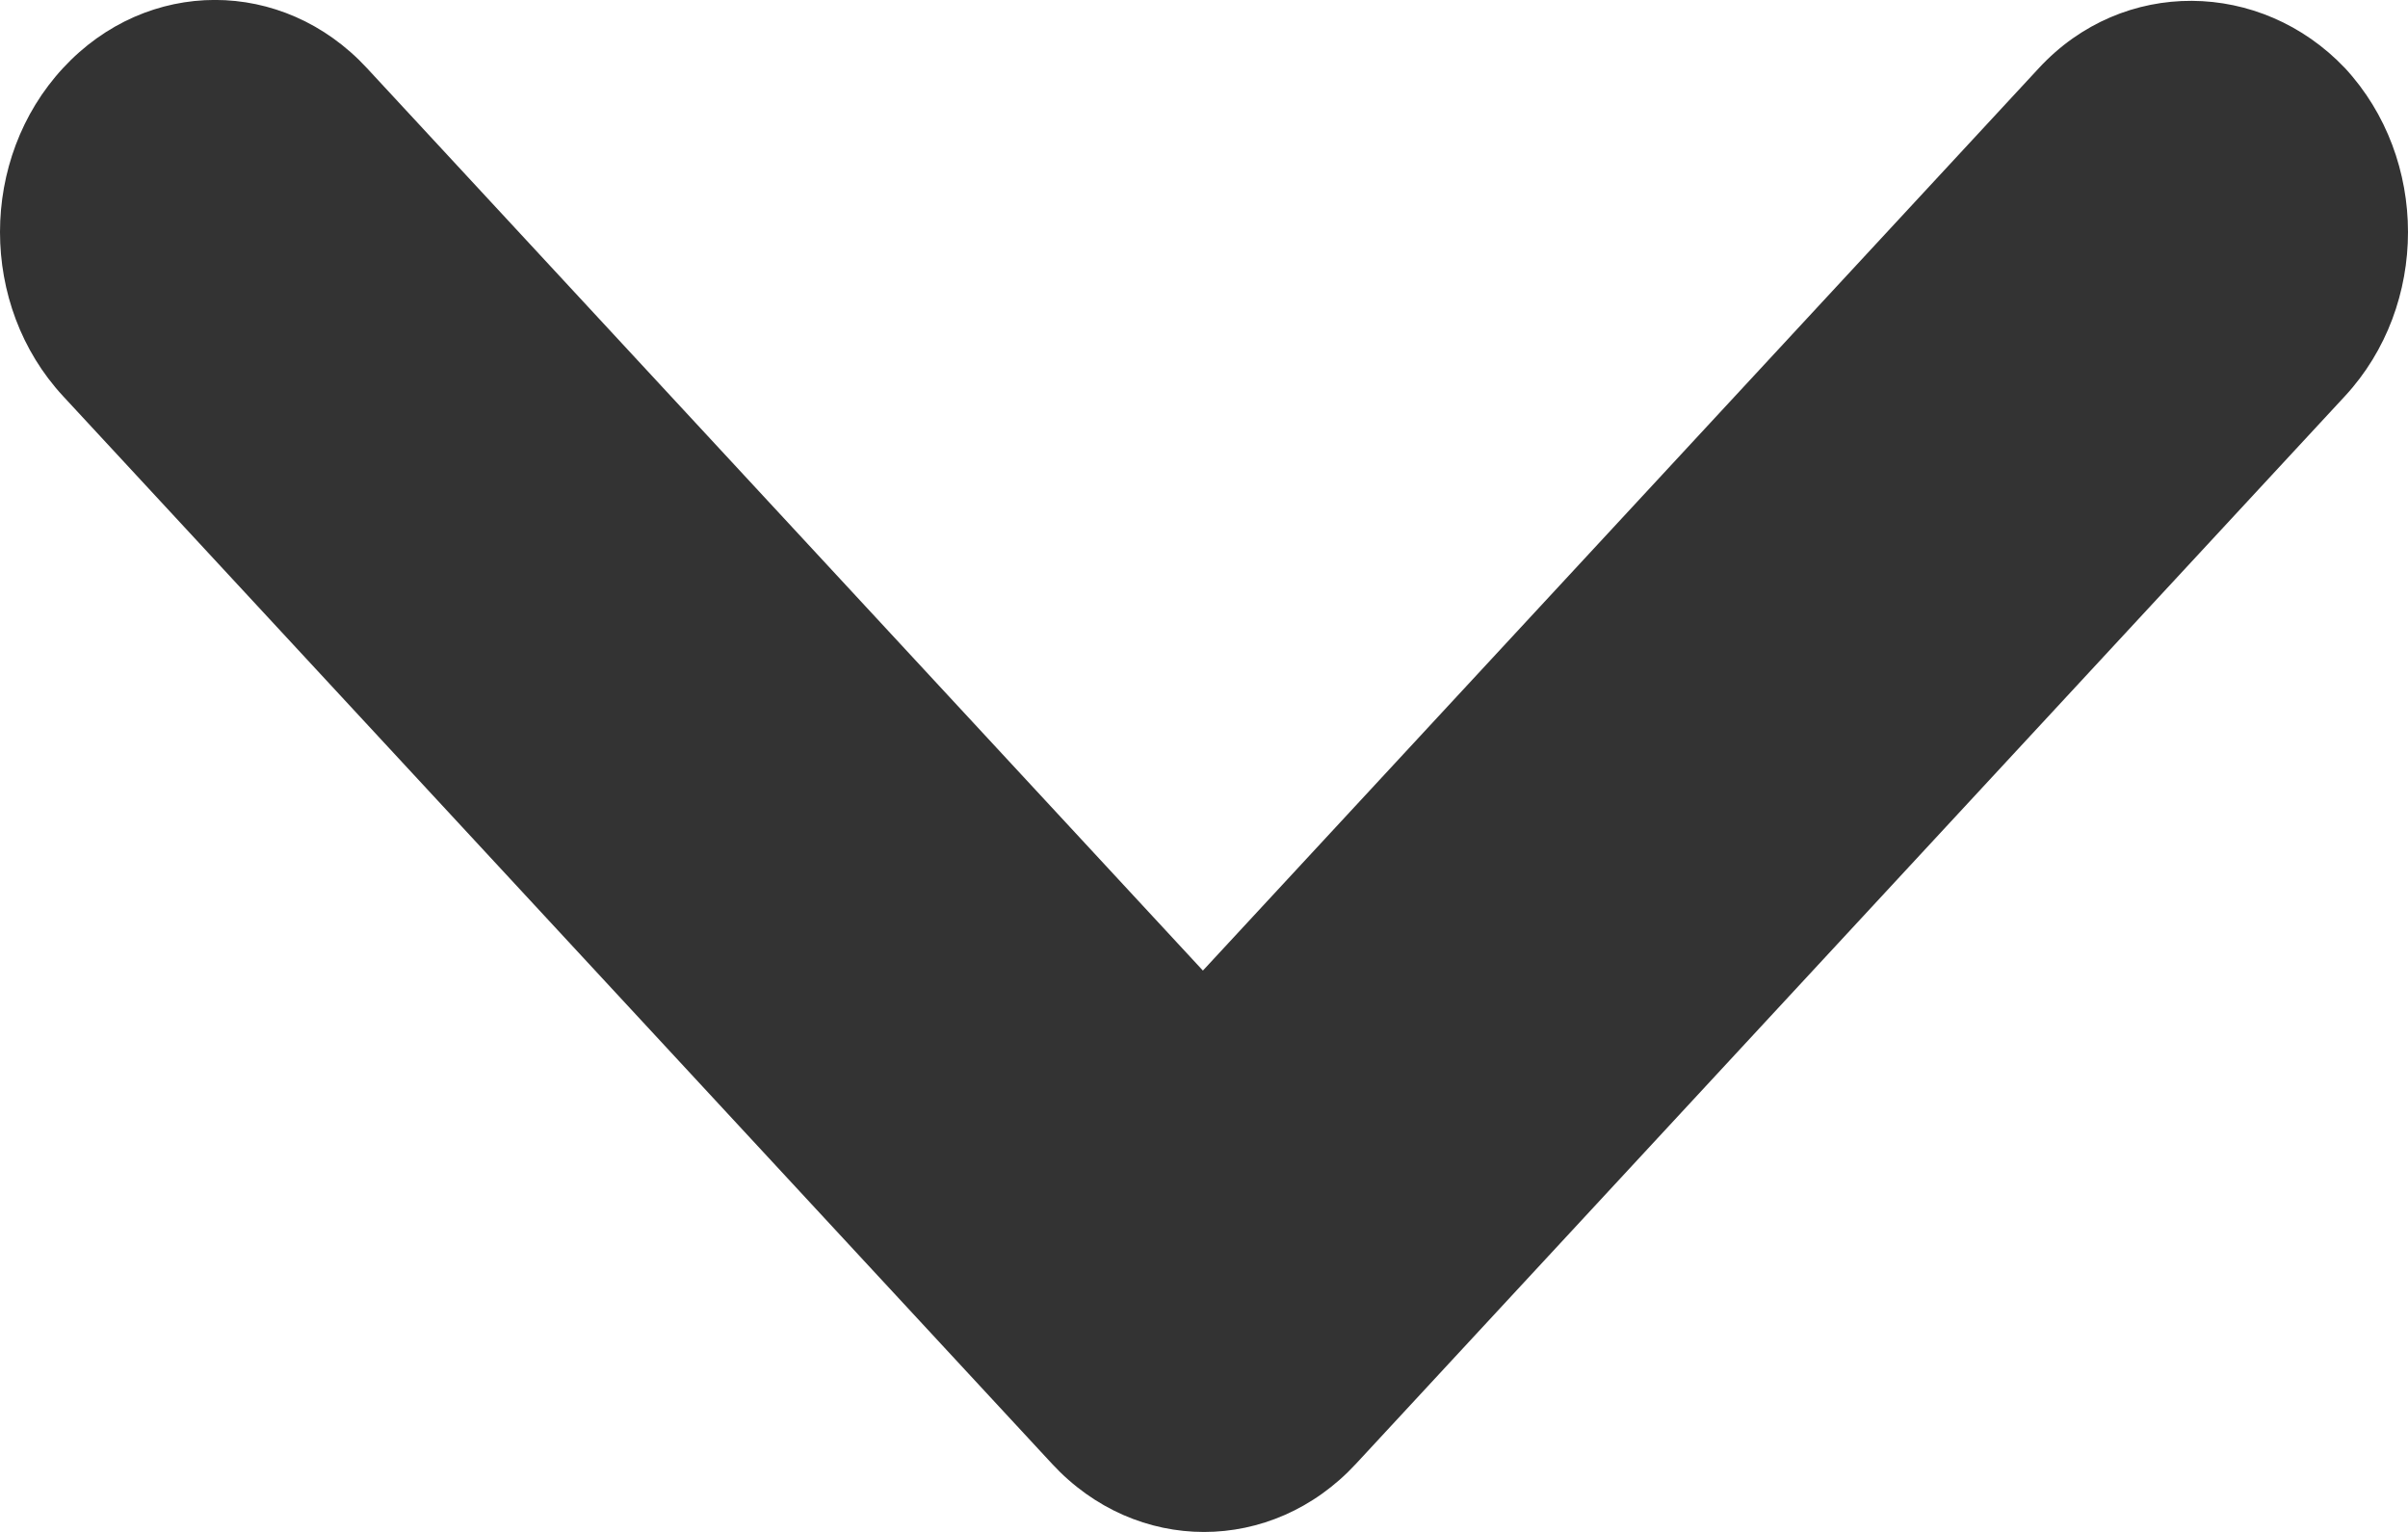 <svg width="11" height="7" viewBox="0 0 11 7" fill="none" xmlns="http://www.w3.org/2000/svg">
  <path d="M9.314 0.311L5.495 4.435L1.676 0.311C1.292 -0.104 0.672 -0.104 0.288 0.311C-0.096 0.726 -0.096 1.395 0.288 1.81L4.806 6.689C5.19 7.104 5.81 7.104 6.194 6.689L10.712 1.81C11.096 1.395 11.096 0.726 10.712 0.311C10.328 -0.093 9.698 -0.104 9.314 0.311Z" fill="#333333"/>
</svg>